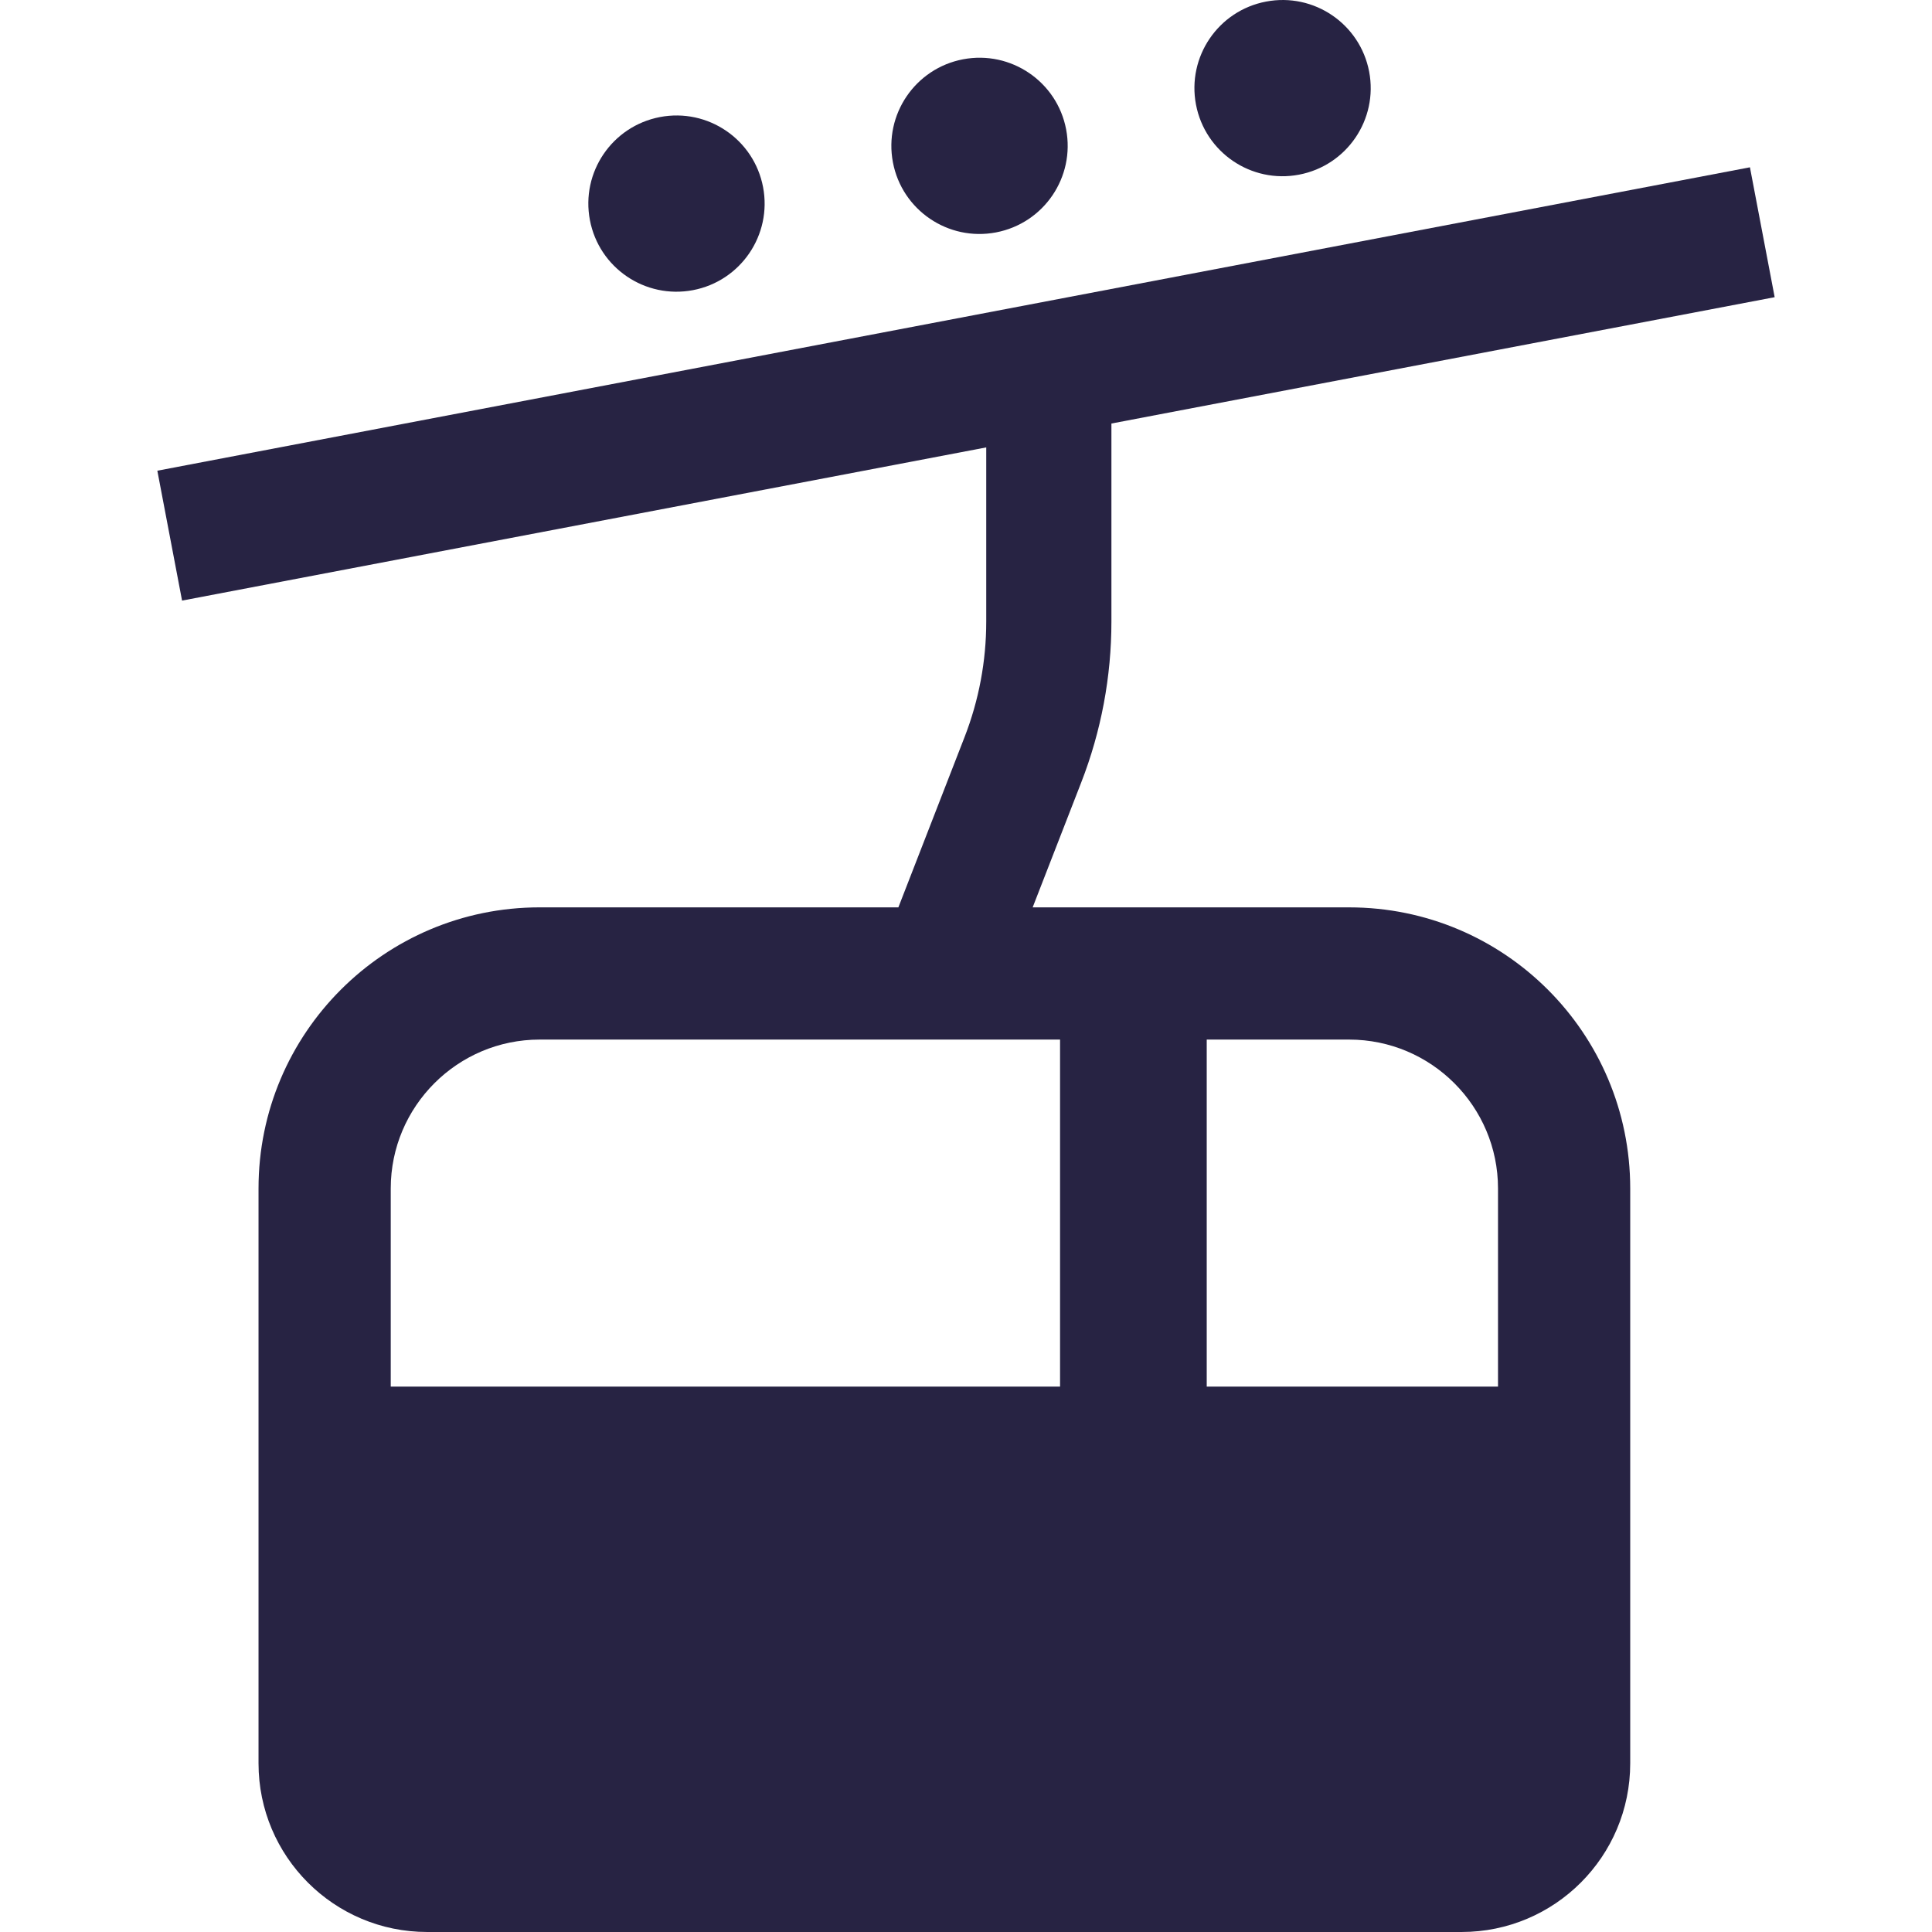<!--?xml version="1.0" encoding="utf-8"?-->
<!-- Generator: Adobe Illustrator 18.1.1, SVG Export Plug-In . SVG Version: 6.00 Build 0)  -->

<svg version="1.1" id="_x32_" xmlns="http://www.w3.org/2000/svg" xmlns:xlink="http://www.w3.org/1999/xlink" x="0px" y="0px" viewBox="0 0 512 512" style="width: 48px; height: 48px; opacity: 1;" xml:space="preserve">
<style type="text/css">
	.st0{fill:#4B4B4B;}
</style>
<g>
	<path class="st0" d="M357.537,240.462h-83.872l12.865-33.086c5.295-13.584,8.007-28.049,8.007-42.642v-52.496l175.768-33.48
		l-6.553-34.422L41.696,124.743l6.553,34.422l213.114-40.598v46.166c0,10.479-1.951,20.863-5.749,30.614l-17.535,45.114h-95.078
		c-41.136,0-74.488,33.343-74.488,74.488v152.356c0,24.686,20.007,44.694,44.694,44.694H387.33
		c24.687,0,44.695-20.008,44.695-44.694V314.95C432.025,273.805,398.672,240.462,357.537,240.462z M396.988,314.95v52.522h-77.192
		v-91.973h37.74C379.289,275.499,396.988,293.197,396.988,314.95z M143.002,275.499h137.925v91.973H103.551V314.95
		C103.551,293.197,121.249,275.499,143.002,275.499z" style="fill: rgb(39, 35, 67);"></path>
	<path class="st0" d="M183.651,76.892c12.668-2.412,20.983-14.644,18.57-27.313c-2.421-12.668-14.636-20.974-27.313-18.562
		c-12.685,2.42-20.991,14.636-18.578,27.312C158.741,70.998,170.973,79.304,183.651,76.892z" style="fill: rgb(39, 35, 67);"></path>
	<path class="st0" d="M263.956,61.589c12.676-2.421,20.991-14.636,18.579-27.313c-2.412-12.66-14.653-20.974-27.322-18.562
		c-12.668,2.412-20.992,14.645-18.579,27.321C239.046,55.696,251.279,64.01,263.956,61.589z" style="fill: rgb(39, 35, 67);"></path>
	<path class="st0" d="M344.26,46.286c12.677-2.412,20.992-14.627,18.58-27.305c-2.42-12.668-14.645-20.983-27.322-18.562
		c-12.668,2.404-20.983,14.627-18.57,27.304C319.368,40.392,331.591,48.706,344.26,46.286z" style="fill: rgb(39, 35, 67);"></path>
</g>
</svg>
